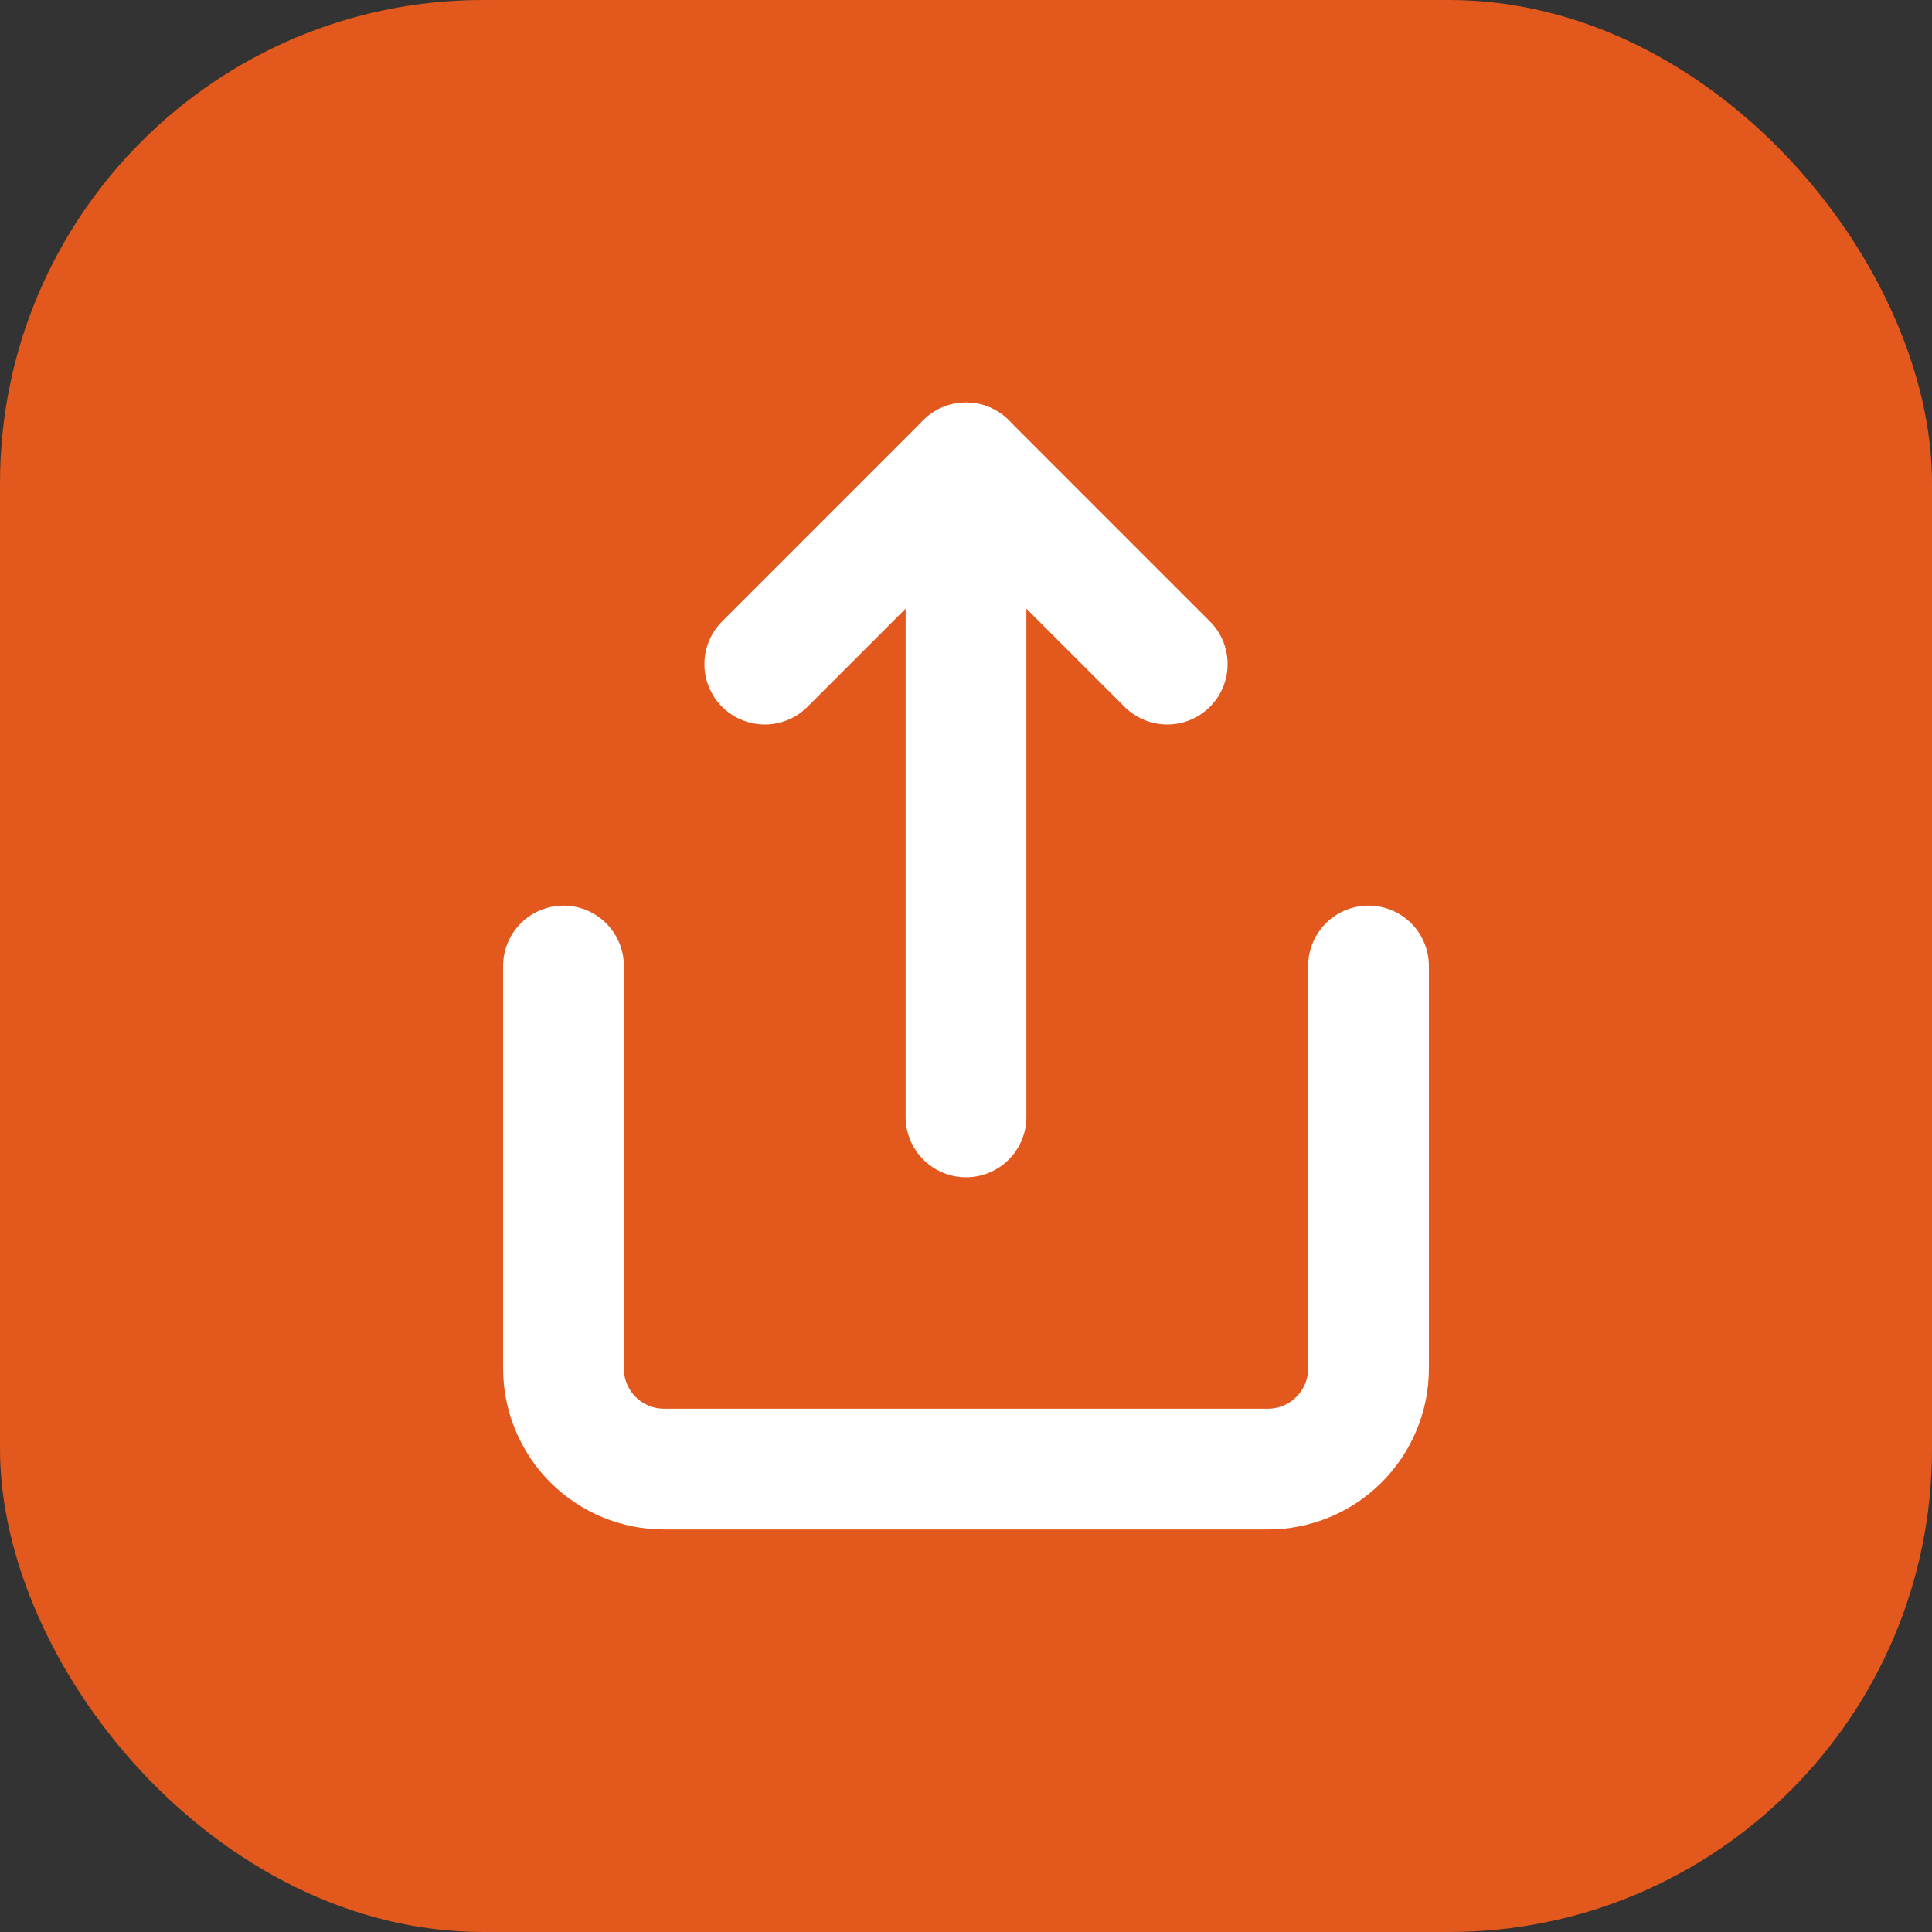 <?xml version="1.0" encoding="UTF-8"?> <svg xmlns="http://www.w3.org/2000/svg" width="32" height="32" viewBox="0 0 32 32" fill="none"><rect x="0" y="0" width="32" height="32" fill="#333333" stroke="none"/> <rect width="32" height="32" rx="8" fill="#E3581C"></rect> <path d="M9.333 16V22.667C9.333 23.109 9.509 23.533 9.821 23.845C10.134 24.158 10.558 24.333 11 24.333H21C21.442 24.333 21.866 24.158 22.178 23.845C22.491 23.533 22.667 23.109 22.667 22.667V16" stroke="white" stroke-width="2" stroke-linecap="round" stroke-linejoin="round"></path> <path d="M19.333 11L16 7.667L12.667 11" stroke="white" stroke-width="2" stroke-linecap="round" stroke-linejoin="round"></path> <path d="M16 7.667V18.5" stroke="white" stroke-width="2" stroke-linecap="round" stroke-linejoin="round"></path> </svg> 